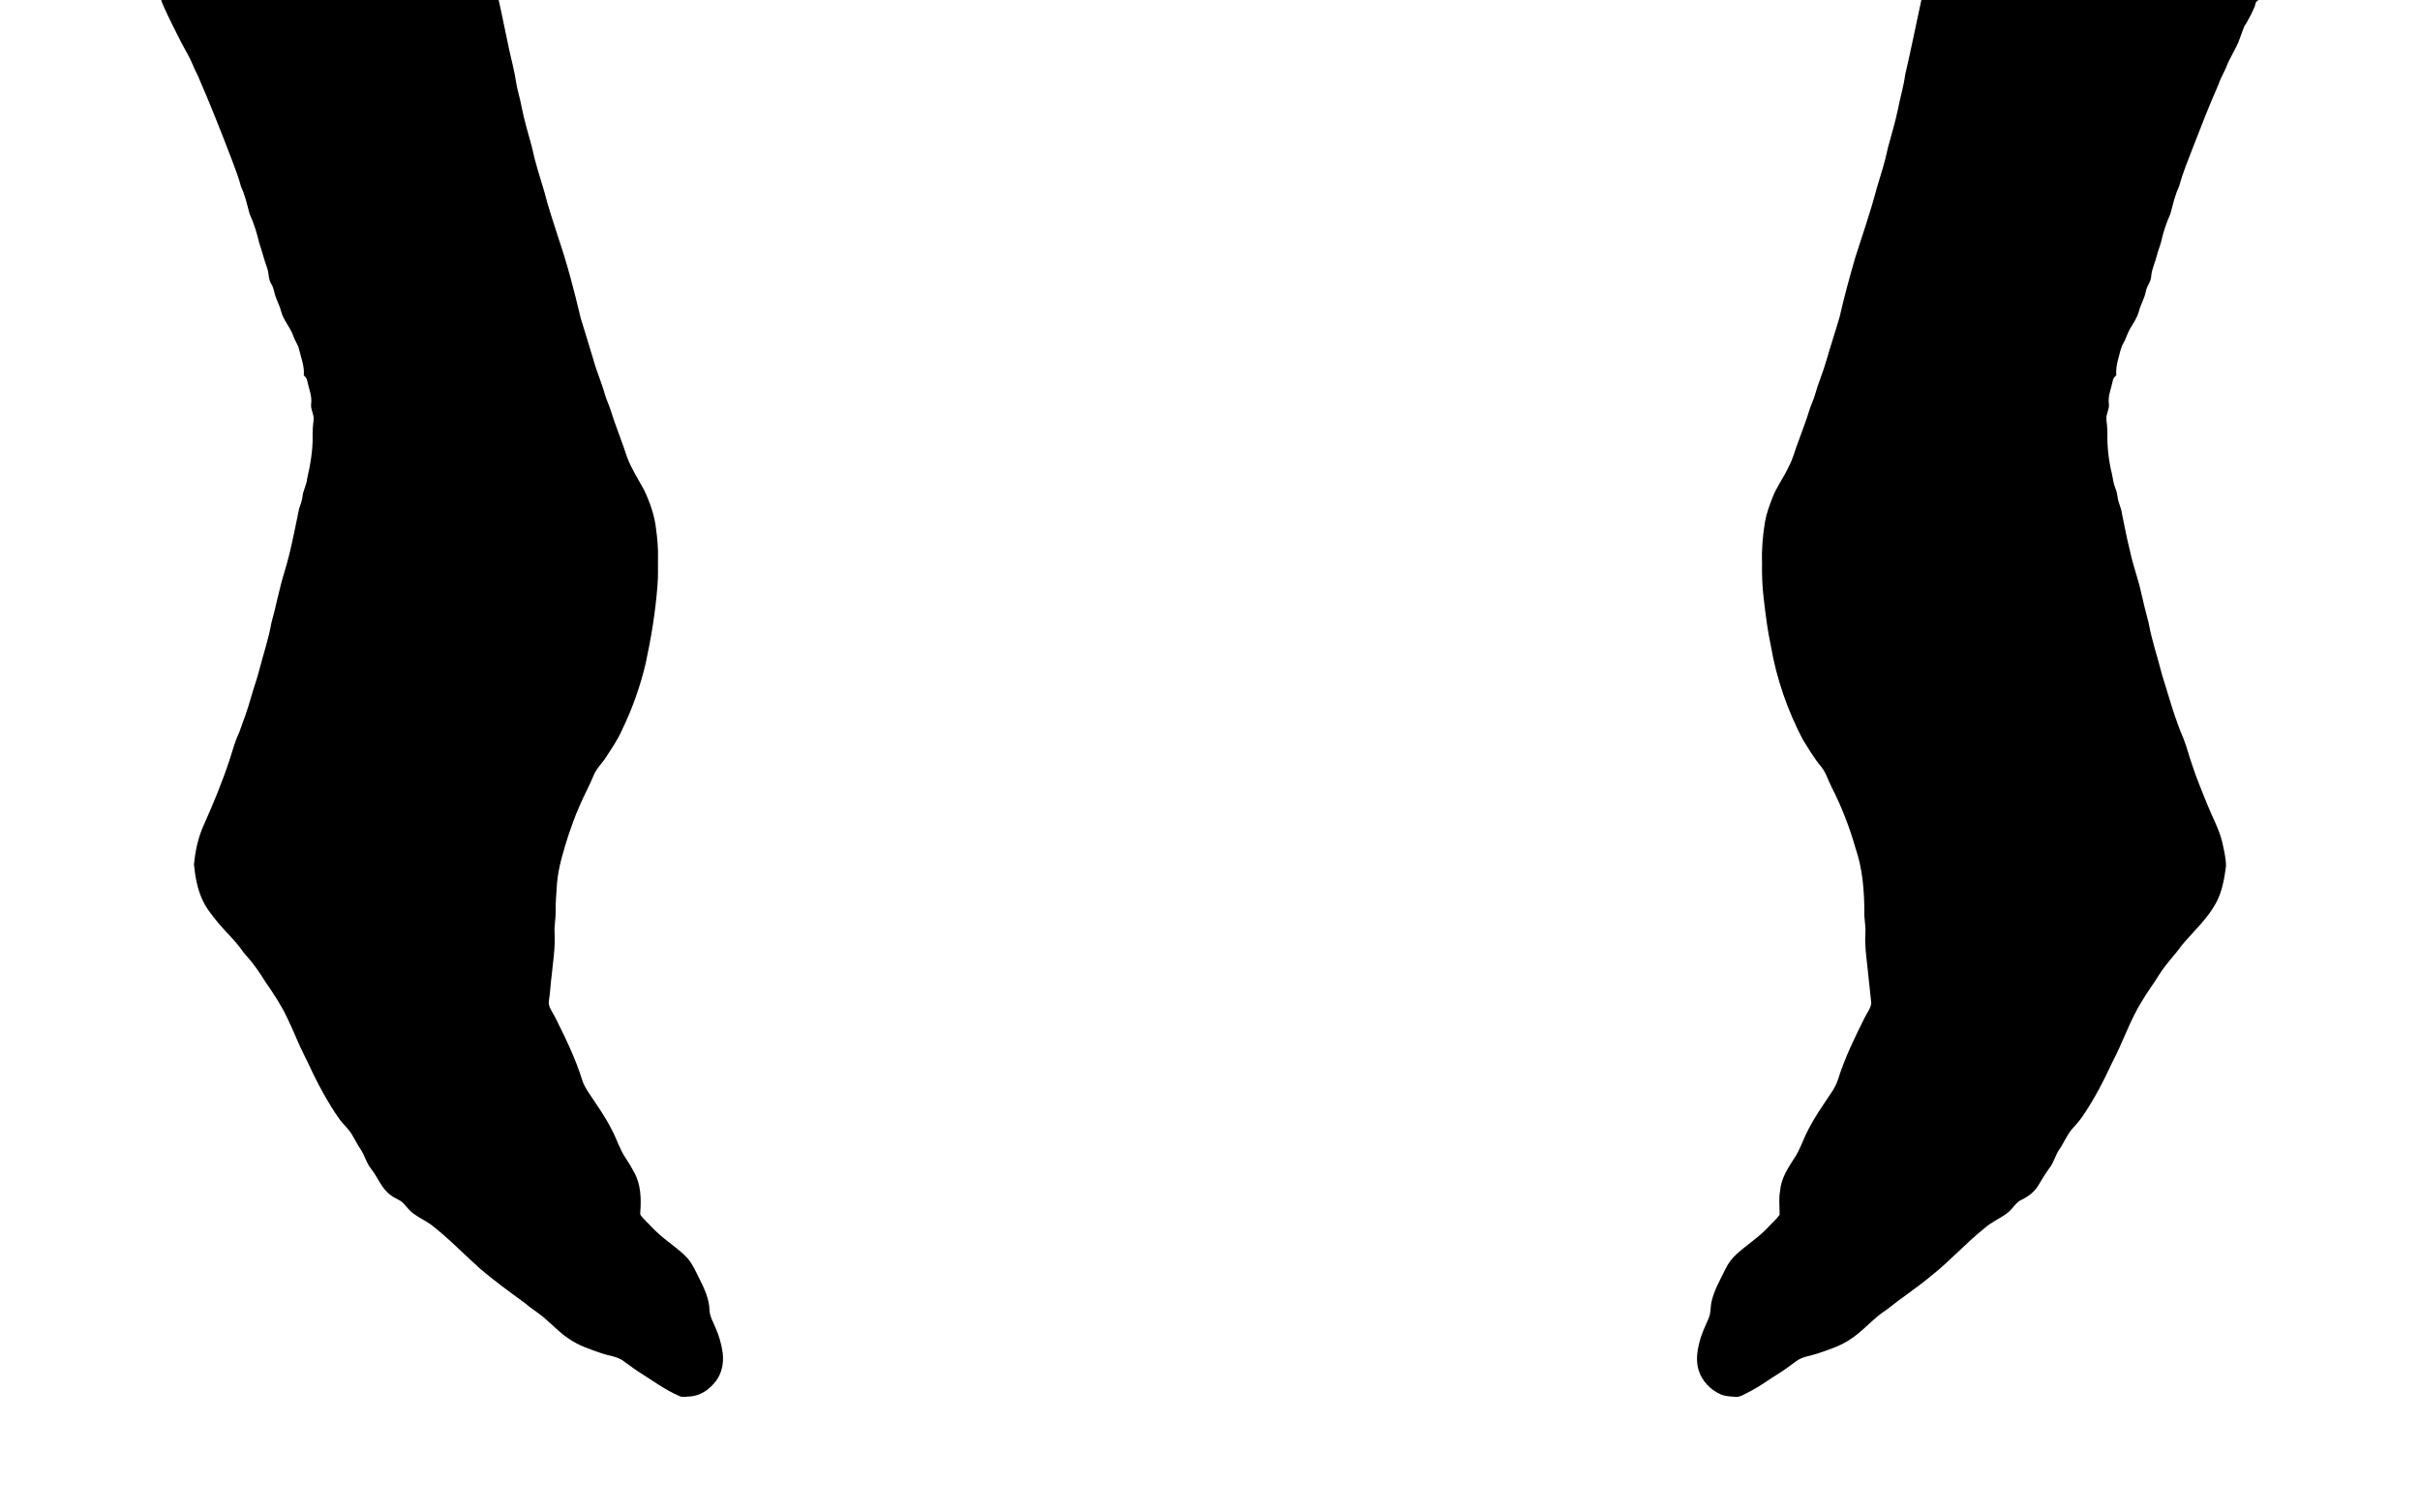 <?xml version="1.0" encoding="UTF-8"?>
<!DOCTYPE svg  PUBLIC '-//W3C//DTD SVG 1.1//EN'  'http://www.w3.org/Graphics/SVG/1.1/DTD/svg11.dtd'>
<svg enable-background="new 0 0 2560 1600" version="1.1" viewBox="0 0 2560 1600" xml:space="preserve" xmlns="http://www.w3.org/2000/svg">

	<path d="m170.69 1e-4h356.82c3.95 17.474 7.346 35.066 11.13 52.587 2.547 11.661 5.707 23.204 7.428 35.03 1.309 8.254 4.032 16.2 5.494 24.43 2.83 14.562 7.086 28.769 11.012 43.048 3.36 16.177 8.454 31.917 13.241 47.717 4.162 16.896 10.046 33.309 15.21 49.922 9.35 27.52 16.625 55.711 23.322 83.974 4.41 14.703 9.173 29.3 13.465 44.038 3.372 12.368 8.678 24.1 12.086 36.457 1.486 5.306 3.997 10.246 5.683 15.505 5.259 17.214 12.321 33.816 17.804 50.971 4.622 12.251 11.767 23.287 18.016 34.724 6.19 13.147 11.154 27.095 12.687 41.609 1.321 9.786 2.17 19.655 2.016 29.548-0.248 10.223 0.354 20.48-0.66 30.679-2.111 27.366-6.579 54.497-12.368 81.321-5.766 24.536-14.255 48.413-25.279 71.098-4.421 10.01-10.682 19.007-16.601 28.168-4.268 6.756-10.494 12.25-13.394 19.856-4.528 11.272-10.682 21.789-15.21 33.061-4.433 9.68-7.758 19.797-11.284 29.819-5.27 16.601-10.576 33.38-12.074 50.83-0.507 10.022-1.721 20.032-1.415 30.09 0.153 7.487-1.698 14.88-1.155 22.391 0.861 15.292-1.627 30.467-3.148 45.642-1.155 8.419-1.415 16.943-2.736 25.35-1.545 6.792 3.573 12.368 6.379 18.052 10.836 21.648 21.53 43.508 28.746 66.688 1.497 5.117 4.457 9.598 7.31 14.055 8.371 12.592 17.203 24.961 24.006 38.508 5.282 9.869 8.36 20.846 14.75 30.113 3.219 4.74 6.143 9.657 8.796 14.727 7.287 12.934 7.64 28.427 6.52 42.859-0.472 2.653 1.875 4.398 3.419 6.19 5.707 5.695 11.036 11.779 17.144 17.073 9.586 8.525 20.657 15.363 29.359 24.878 5.459 6.002 8.489 13.63 12.192 20.74 5.306 10.576 10.647 21.612 11.13 33.662 0.083 6.709 3.643 12.545 6.119 18.582 3.891 8.654 6.579 17.875 7.841 27.296 1.285 10.199-0.719 21.07-6.98 29.394-6.579 8.961-16.731 16.142-28.133 16.59-3.396 0.106-6.945 1.026-10.234-0.224-15.918-6.815-29.783-17.332-44.416-26.435-5.671-3.679-10.906-7.959-16.472-11.767-6.438-4.032-14.22-4.645-21.282-7.063-12.097-4.197-24.56-8.1-35.136-15.54-8.513-5.424-15.422-12.852-23.051-19.384-7.063-6.85-15.729-11.649-23.133-18.087-16.259-11.944-32.707-23.711-48-36.917-17.309-15.304-33.226-32.177-51.596-46.267-6.119-4.209-12.805-7.522-18.842-11.85-3.879-2.806-6.674-6.732-9.892-10.187-3.549-4.245-9.256-5.459-13.477-8.843-10.14-6.827-13.972-19.03-21.27-28.298-5.117-6.108-6.65-14.208-11.166-20.669-3.419-4.999-6.002-10.494-9.161-15.646-3.926-6.508-9.998-11.331-14.184-17.639-10.211-14.668-18.877-30.373-26.741-46.396-5.754-12.923-12.687-25.291-18.087-38.379-2.983-7.44-6.579-14.597-9.869-21.884-6.226-12.946-14.172-24.961-22.355-36.716-6.084-9.81-12.545-19.467-20.374-27.968-1.887-2.075-3.584-4.315-5.212-6.579-7.027-10.093-16.342-18.24-24.159-27.685-6.391-7.9-13.088-15.8-17.226-25.185-5.377-11.496-7.475-24.206-8.855-36.704 1.214-14.479 4.351-28.97 10.388-42.258 10.317-23.204 20.138-46.691 27.897-70.898 2.877-9.161 5.459-18.452 9.598-27.154 4.469-12.25 9.067-24.478 12.498-37.058 2.806-9.998 6.461-19.738 8.961-29.819 4.186-16.283 9.68-32.236 12.557-48.825 4.976-17.757 8.265-35.95 13.713-53.577 6.791-21.978 10.871-44.663 15.587-67.148 1.332-4.28 3.16-8.454 3.608-12.97 0.578-6.485 4.315-12.133 4.881-18.629 3.36-14.962 6.19-30.196 5.825-45.606-0.153-5.624 0.306-11.225 1.014-16.802 0.778-5.789-3.29-10.977-2.594-16.766 1.226-8.371-2.441-16.295-4.056-24.336-0.295-2.5-1.804-4.481-3.738-5.966 1.026-9.621-2.959-18.629-4.987-27.826-1.226-4.952-4.516-9.043-6.049-13.89-3.148-9.173-10.352-16.401-12.852-25.857-1.203-4.811-3.372-9.279-5.2-13.854-2.075-4.858-2.287-10.352-5.035-14.951-3.514-5.223-2.547-11.838-4.716-17.545-3.124-8.537-5.2-17.391-8.206-25.963-2.476-10.612-5.671-21.094-10.223-31.01-2.665-9.68-4.693-19.655-9.067-28.746-2.559-9.975-6.461-19.514-9.975-29.182-11.354-29.571-22.98-59.072-35.655-88.112-4.174-7.806-6.921-16.259-11.402-23.923-5.506-9.138-28.604-55.44-27.272-56.289z"/>
	<path d="m2032.5 1e-4h356.87s-3.077 1.262-3.62 4.587c0.165 2.287-9.734 21.578-11.272 22.402 0 0-3.62 9.22-5.2 13.901-3.69 10.753-10.612 20.009-14.467 30.679-2.629 6.013-6.002 11.696-8.065 17.946-9.633 21.836-18.287 44.086-26.906 66.323-5.306 13.748-10.918 27.437-14.821 41.657-4.386 9.102-6.402 19.077-9.067 28.758-4.245 9.385-7.511 19.231-9.739 29.288-1.321 5.058-3.396 9.881-4.634 14.962-1.721 7.263-5.306 14.031-5.919 21.553-0.177 5.978-4.752 10.458-5.683 16.248-1.38 7.452-5.612 13.937-7.405 21.27-1.851 6.792-6.037 12.569-9.503 18.594-2.794 4.598-3.938 9.963-6.685 14.585-3.042 5.035-3.891 10.918-5.495 16.472-1.662 5.813-2.641 11.862-2.217 17.91-1.898 1.533-3.478 3.455-3.726 5.978-1.627 8.041-5.294 15.965-4.056 24.336 0.684 5.789-3.384 10.977-2.594 16.778 0.554 4.787 1.073 9.598 1.026 14.432-0.342 14.208 1.333 28.451 4.681 42.258 1.226 5.094 1.533 10.446 3.643 15.304 1.415 3.172 2.028 6.603 2.523 10.022 0.731 5.919 3.926 11.201 4.54 17.167 2.806 13.524 5.329 27.119 8.749 40.513 2.877 13.878 7.971 27.178 11.095 40.996 2.523 11.413 5.388 22.732 8.371 34.028 3.337 18.488 9.48 36.292 14.09 54.485 7.251 23.039 13.418 46.503 23.11 68.681 3.325 8.713 5.565 17.804 8.713 26.588 4.362 13.996 10.293 27.425 15.611 41.067 5.294 13.465 12.569 26.234 16.177 40.336 1.816 8.548 4.103 17.156 4.174 25.963-1.745 13.218-3.985 26.706-10.305 38.638-9.22 17.191-23.9 30.396-36.374 45.111-7.416 10.553-16.778 19.596-23.605 30.597-5.718 9.539-12.592 18.311-18.205 27.92-12.97 20.445-20.327 43.744-31.646 65.073-9.197 19.938-19.337 39.534-31.752 57.692-2.971 4.398-6.508 8.383-10.104 12.274-6.072 6.544-9.185 15.092-14.208 22.367-4.41 6.214-5.872 14.019-10.67 19.974-4.481 5.919-7.994 12.451-11.956 18.7-4.009 6.52-10.305 11.307-17.12 14.597-6.402 2.747-9.468 9.492-14.727 13.677-7.817 6.131-17.273 9.893-24.749 16.507-19.82 15.847-36.752 34.96-56.69 50.653-15.092 12.545-31.528 23.322-46.844 35.584-14.738 9.338-25.55 23.605-40.489 32.66-9.998 6.343-21.377 9.881-32.472 13.713-7.534 2.582-15.976 3.136-22.556 8.006-5.919 4.292-11.708 8.796-17.922 12.663-10.753 6.544-20.775 14.279-32.071 19.915-4.811 2.264-9.55 6.037-15.163 5.223-5.07-0.413-10.317-0.507-15.021-2.618-10.741-4.74-19.667-14.007-23.18-25.291-3.124-9.798-1.757-20.351 0.884-30.09 2.052-8.595 5.978-16.531 9.433-24.607 2.853-5.966 1.828-12.769 3.514-19.018 2.806-11.685 8.925-22.143 14.125-32.861 2.924-6.143 6.921-11.779 12.015-16.318 10.859-10.01 23.605-17.851 33.662-28.769 3.891-4.433 8.619-8.171 11.979-13.04 0.024-8.407-1.097-16.884 0.507-25.256 0.967-13.159 8.466-24.43 15.422-35.184 4.469-6.567 7.169-14.09 10.411-21.294 5.589-12.699 12.958-24.525 20.752-35.974 5.377-8.525 12.168-16.46 14.974-26.329 7.039-22.332 17.415-43.39 27.803-64.306 2.464-5.082 6.485-9.751 7.063-15.517-1.497-12.746-2.547-25.539-4.08-38.284-1.238-11.944-3.007-23.935-2.111-35.962 0.507-7.912-1.663-15.682-1.12-23.593-0.212-22.249-2.016-44.793-9.315-65.957-6.367-22.249-14.703-43.956-25.268-64.566-3.797-7.251-5.86-15.481-11.201-21.848-7.452-8.926-13.394-18.971-19.467-28.852-16.094-30.821-27.685-64.059-33.556-98.37-3.702-16.92-5.718-34.134-7.77-51.313-1.439-12.274-1.887-24.619-1.663-36.964-0.495-14.644 0.755-29.276 3.195-43.708 1.509-8.701 4.681-16.99 7.805-25.22 4.363-11.472 11.944-21.306 17.026-32.448 4.87-8.819 7.027-18.735 10.777-28.026 3.631-10.517 7.9-20.811 11.06-31.493 1.745-5.907 4.586-11.413 6.284-17.332 3.313-12.062 8.477-23.511 11.826-35.549 4.48-15.67 9.704-31.104 14.196-46.762 4.693-20.787 10.376-41.326 16.236-61.807 7.782-24.536 16.354-48.849 22.862-73.763 4.374-14.338 8.961-28.64 11.98-43.331 3.584-13.382 7.676-26.647 10.47-40.23 2.287-12.203 6.096-24.088 7.628-36.445 6.202-26.34 11.402-52.893 17.191-79.316z"/>

</svg>
